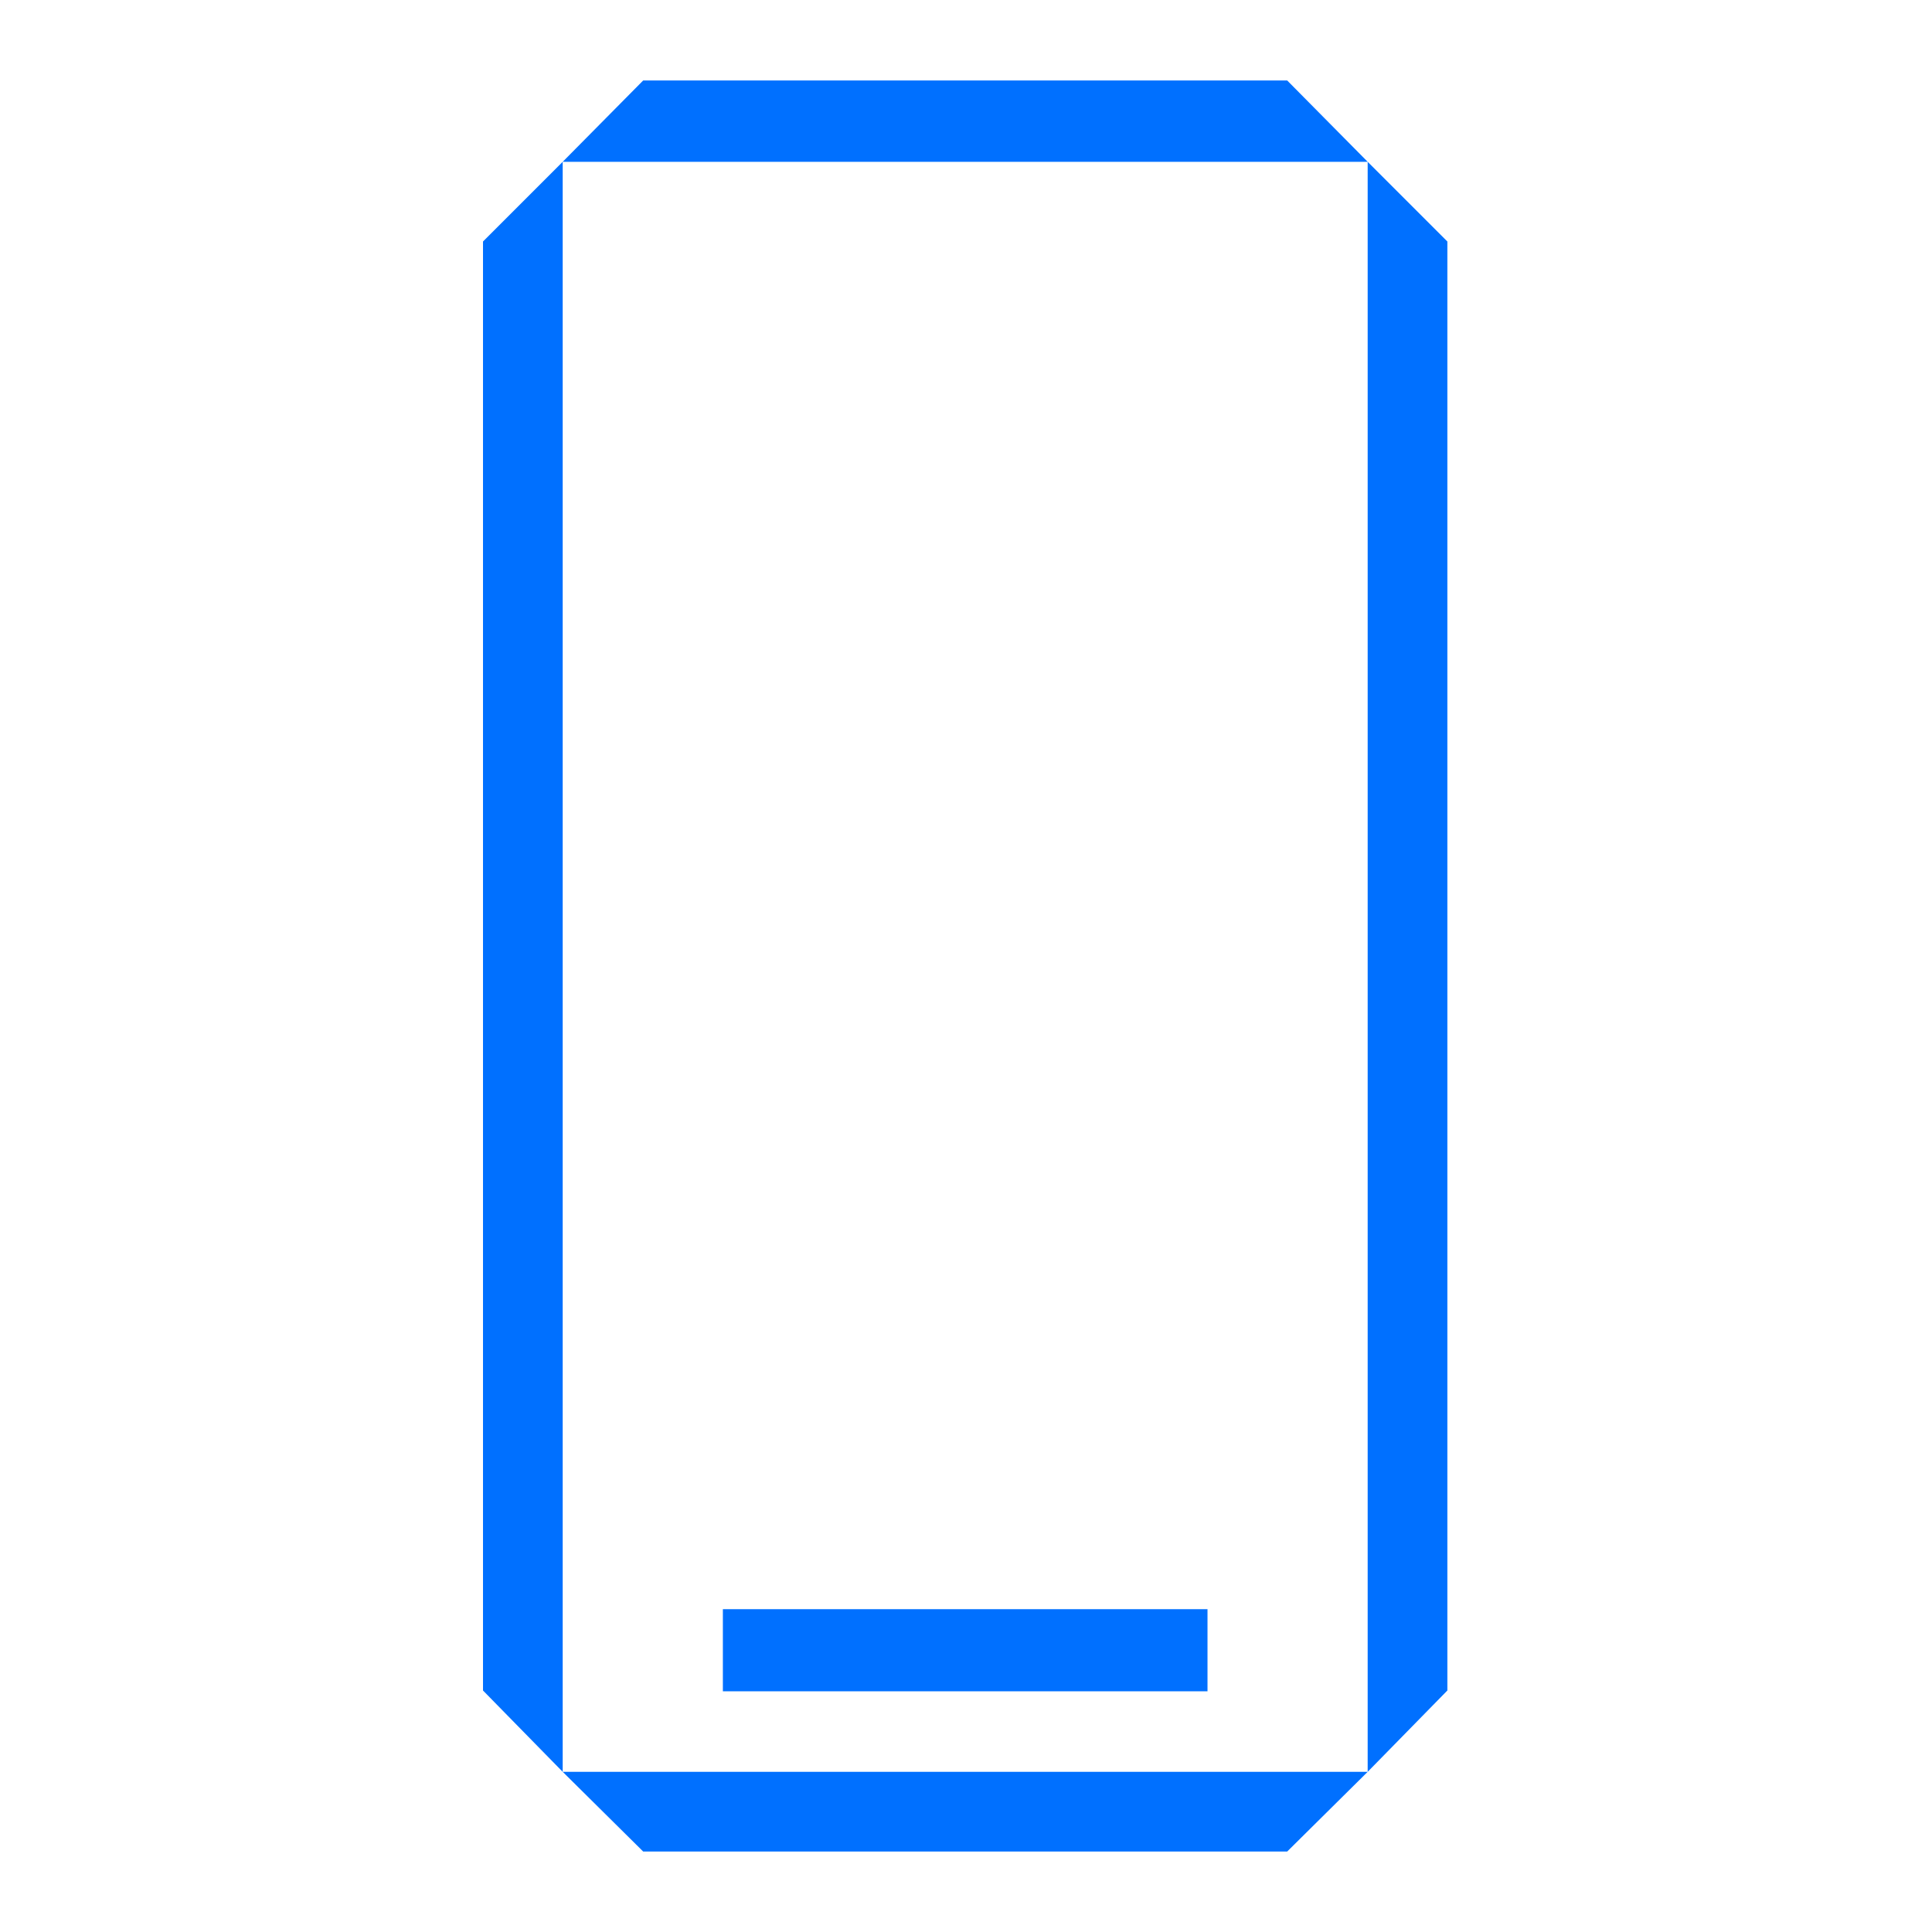 <svg width="32" height="32" viewBox="0 0 32 32" fill="none" xmlns="http://www.w3.org/2000/svg">
<path fill-rule="evenodd" clip-rule="evenodd" d="M21.32 1.333H10.653L9.32 2.68L8 4V28L9.32 29.347L10.653 30.667H21.32L22.653 29.347L23.973 28V4L22.653 2.68L21.32 1.333ZM22.653 2.68L22.653 29.347H9.32L9.32 2.68H22.653ZM20 26.653H11.973V28.013H20V26.653Z" fill="#0070FF"/>
</svg>
